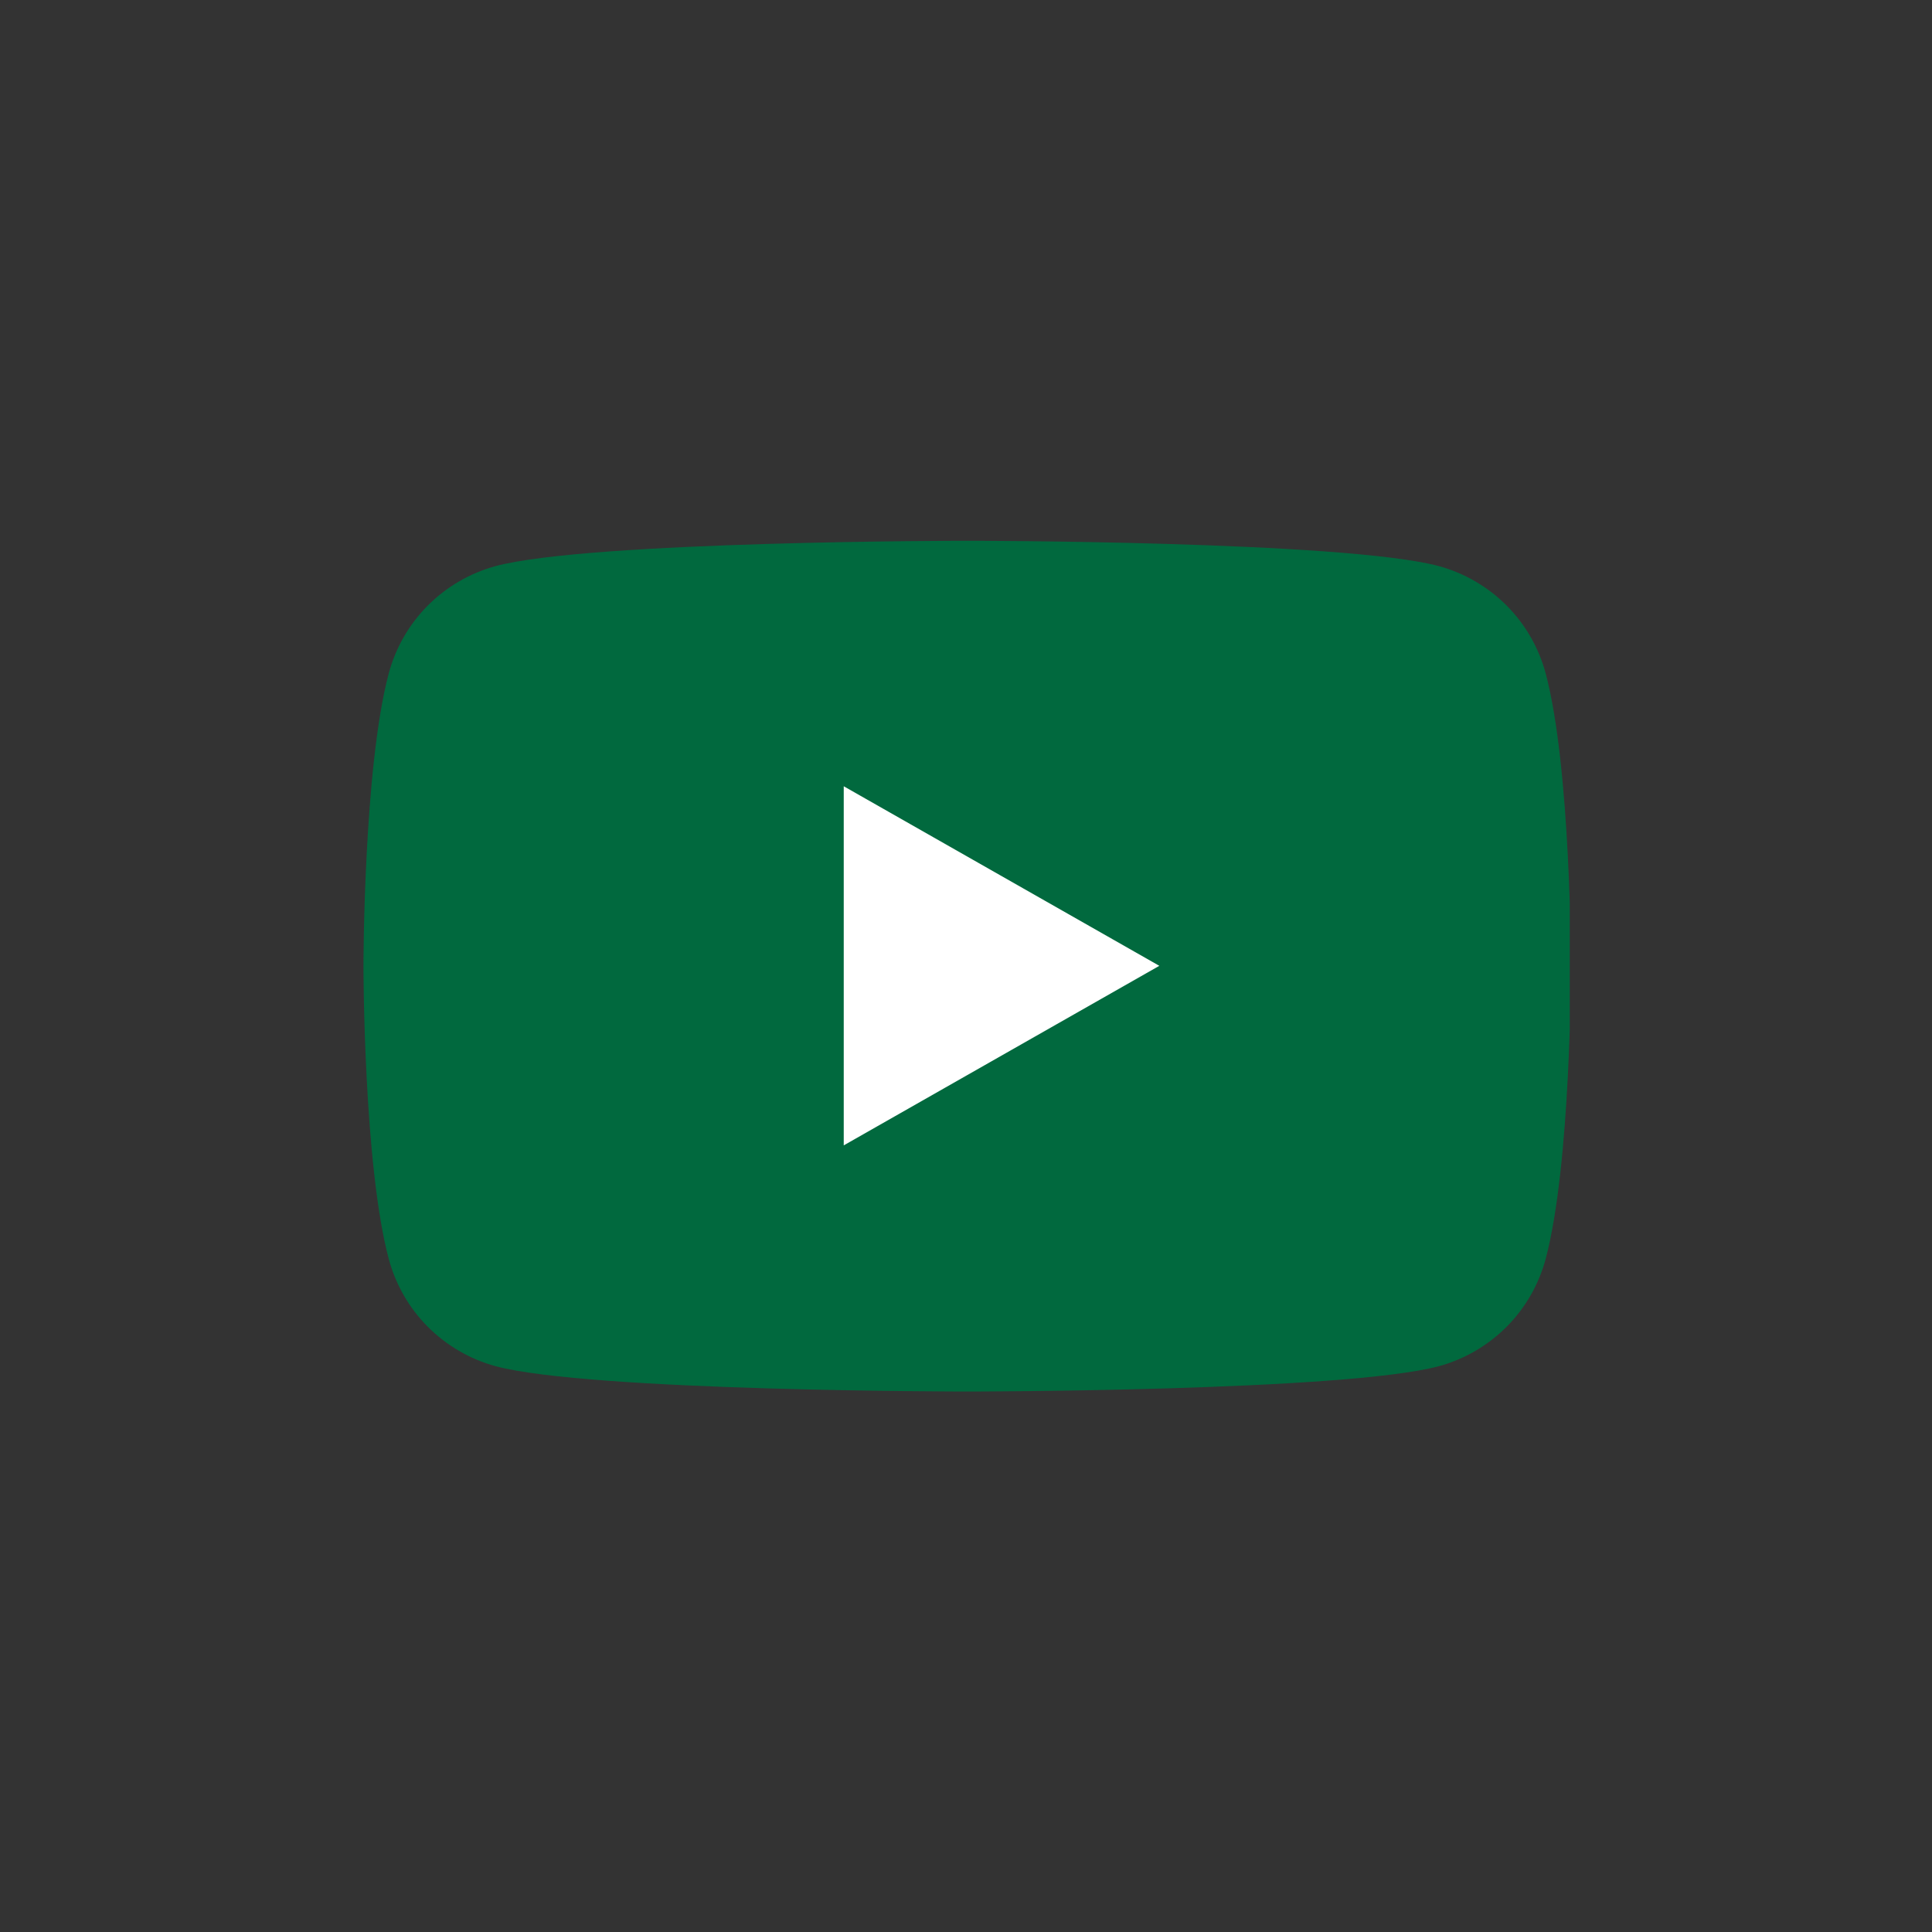 <svg width="32" height="32" viewBox="0 0 32 32" fill="none" xmlns="http://www.w3.org/2000/svg">
<rect x="0" y="0" width="32" height="32" fill="#333333" stroke="none"/>
<g clip-path="url(#clip0_11508_110518)">
<path d="M25.602 11.157C25.489 10.732 25.266 10.343 24.956 10.031C24.645 9.719 24.258 9.493 23.834 9.377C22.27 8.957 16.02 8.957 16.02 8.957C16.02 8.957 9.77 8.957 8.206 9.377C7.782 9.493 7.395 9.719 7.084 10.031C6.774 10.343 6.551 10.732 6.438 11.157C6.02 12.727 6.02 16.003 6.02 16.003C6.02 16.003 6.02 19.277 6.438 20.848C6.551 21.273 6.774 21.662 7.084 21.974C7.395 22.286 7.782 22.512 8.206 22.628C9.77 23.048 16.02 23.048 16.02 23.048C16.02 23.048 22.27 23.048 23.834 22.628C24.258 22.512 24.645 22.286 24.956 21.974C25.266 21.662 25.489 21.273 25.602 20.848C26.02 19.277 26.02 16.003 26.02 16.003C26.02 16.003 26.02 12.727 25.602 11.157Z" fill="#01693E"/>
<path d="M13.975 18.971V13.023L19.202 15.997L13.975 18.971Z" fill="white"/>
</g>
<defs>
<clipPath id="clip0_11508_110518">
<rect width="20" height="20" fill="white" transform="translate(6 6)"/>
</clipPath>
</defs>
</svg>
